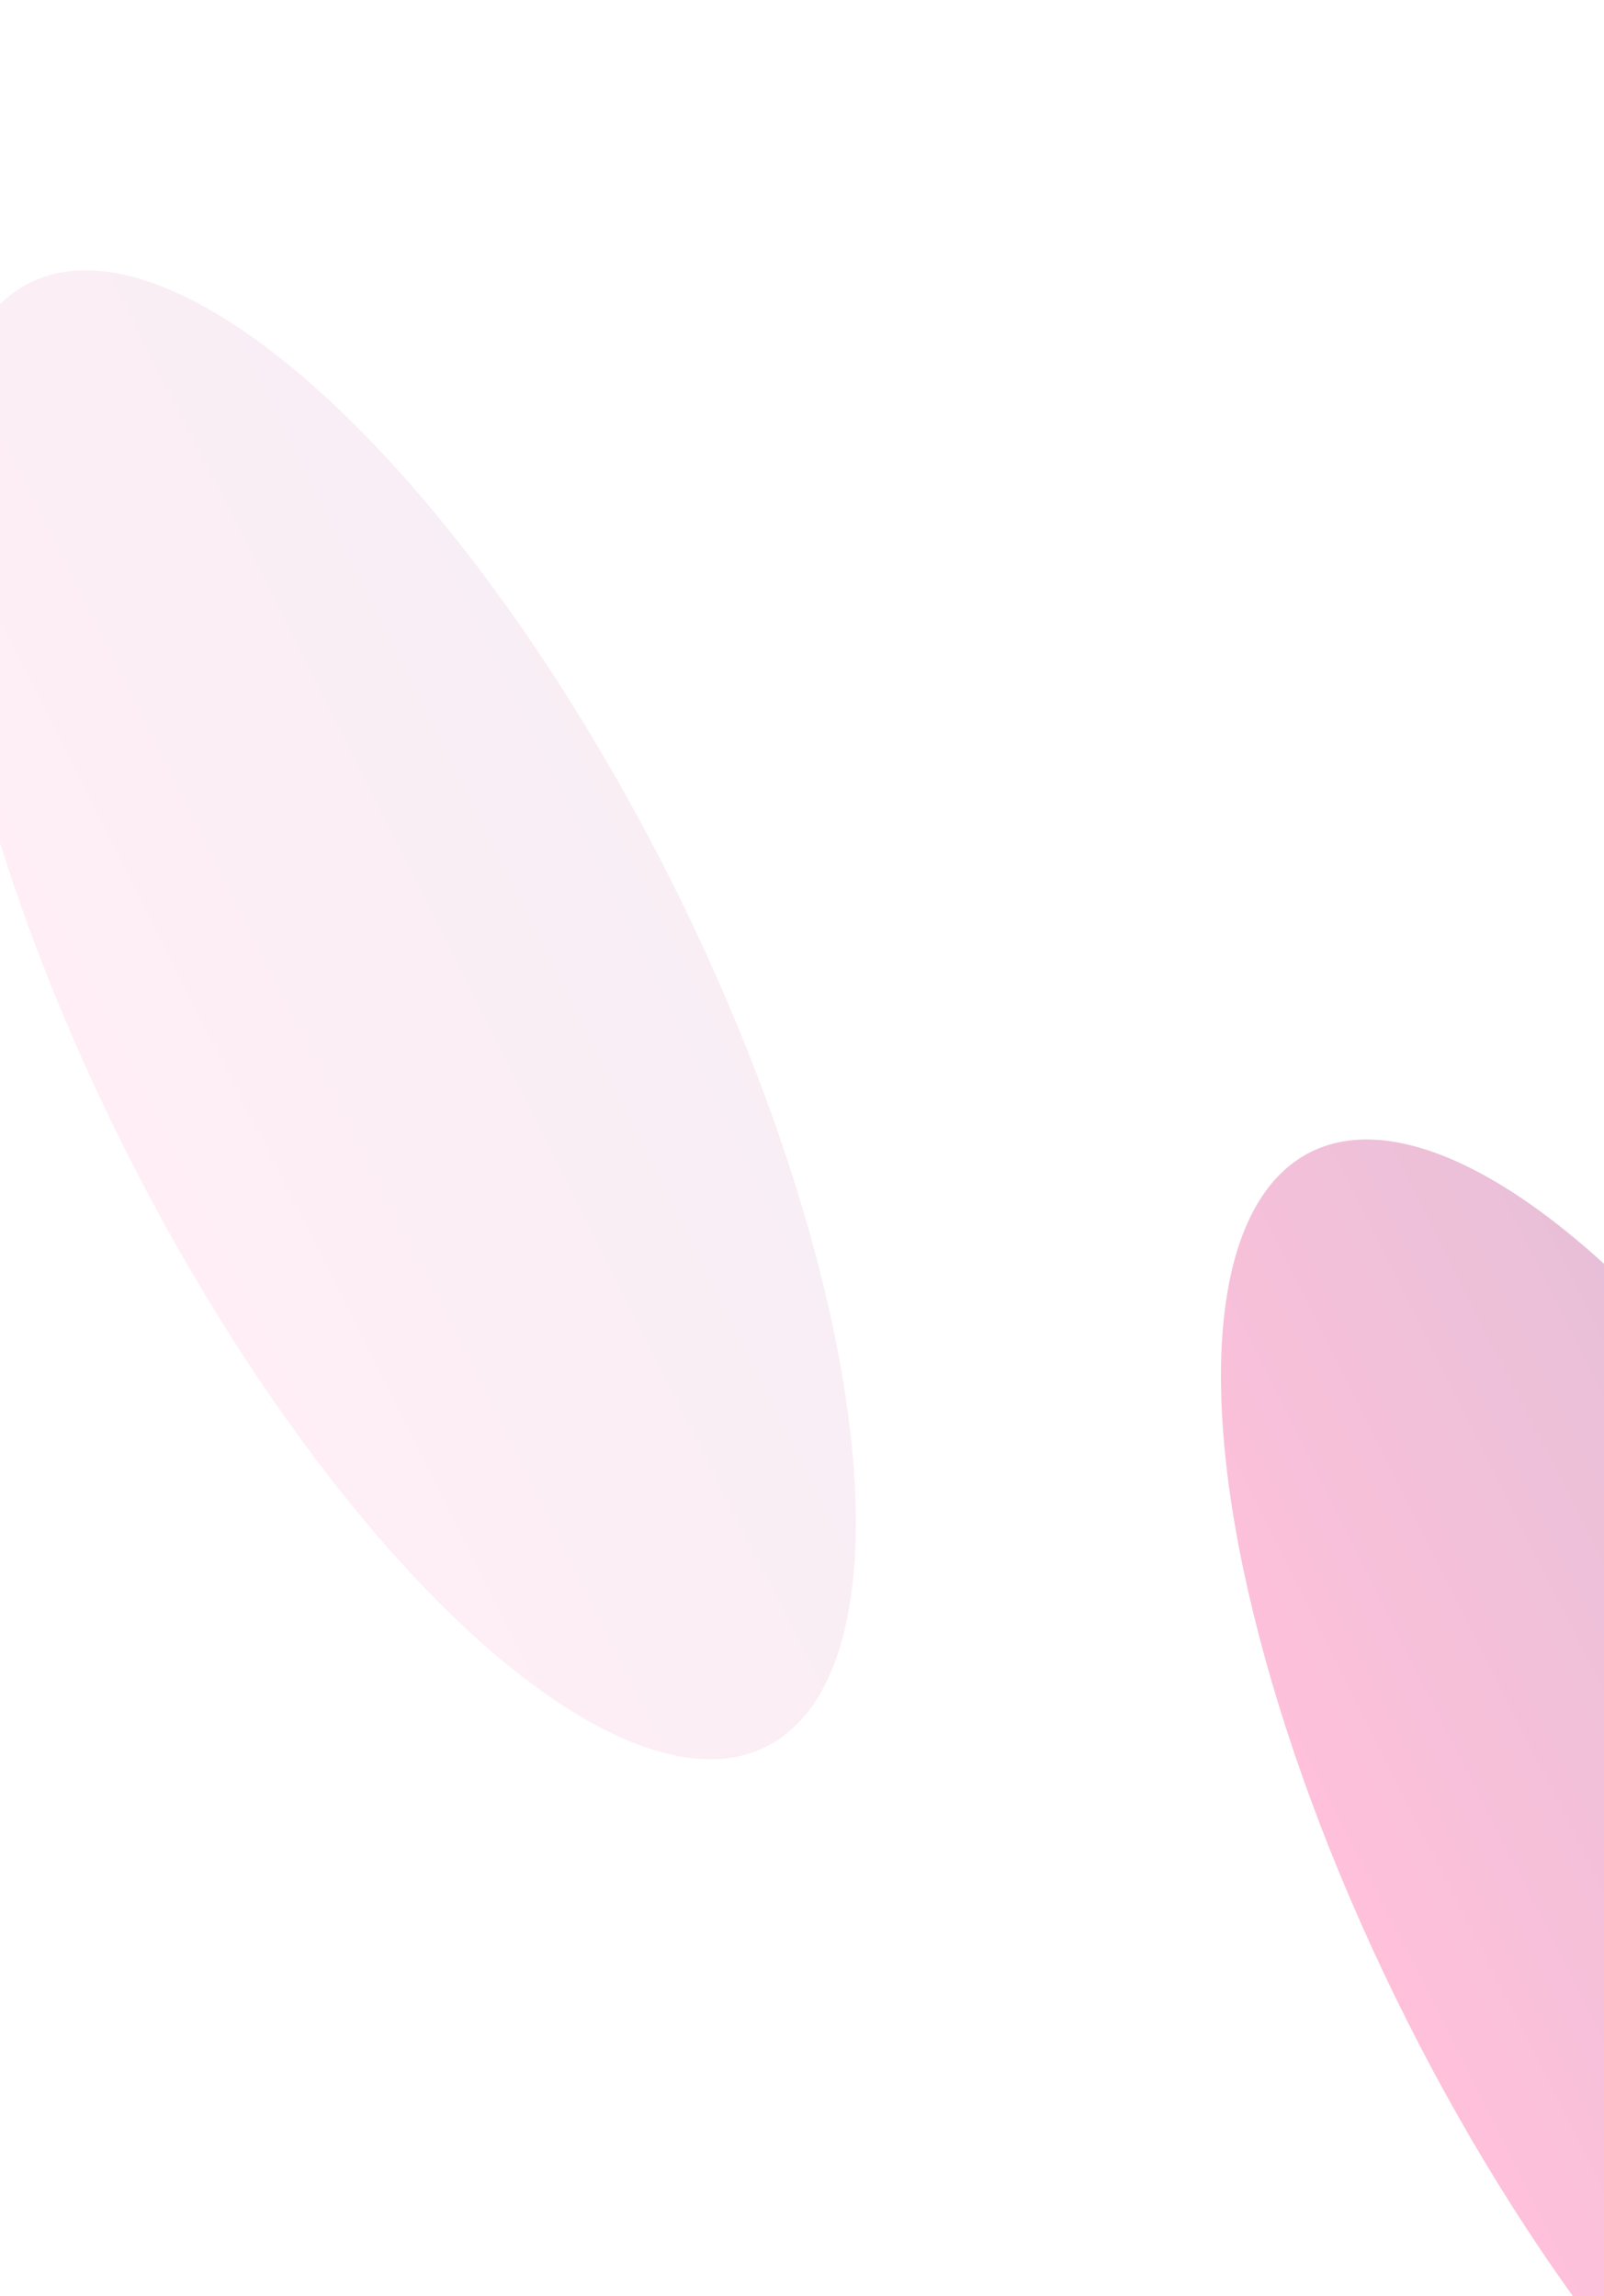<svg width="834" height="1194" viewBox="0 0 834 1194" fill="none" xmlns="http://www.w3.org/2000/svg">
    <g clip-path="url(#clip0_28067_9415)">
        <g opacity="0.07" filter="url(#filter0_f_28067_9415)">
            <ellipse cx="206.924" cy="527.695" rx="158.222" ry="426.055"
                transform="rotate(-26.726 206.924 527.695)" fill="url(#paint0_linear_28067_9415)" />
        </g>
        <g opacity="0.25" filter="url(#filter1_f_28067_9415)">
            <ellipse cx="872.924" cy="979.695" rx="158.222" ry="426.055"
                transform="rotate(-26.726 872.924 979.695)" fill="url(#paint1_linear_28067_9415)" />
        </g>
    </g>
    <defs>
        <filter id="filter0_f_28067_9415" x="-331.174" y="-159.509" width="1076.2" height="1374.41"
            filterUnits="userSpaceOnUse" color-interpolation-filters="sRGB">
            <feFlood flood-opacity="0" result="BackgroundImageFix" />
            <feBlend mode="normal" in="SourceGraphic" in2="BackgroundImageFix" result="shape" />
            <feGaussianBlur stdDeviation="150" result="effect1_foregroundBlur_28067_9415" />
        </filter>
        <filter id="filter1_f_28067_9415" x="334.826" y="292.491" width="1076.2" height="1374.41"
            filterUnits="userSpaceOnUse" color-interpolation-filters="sRGB">
            <feFlood flood-opacity="0" result="BackgroundImageFix" />
            <feBlend mode="normal" in="SourceGraphic" in2="BackgroundImageFix" result="shape" />
            <feGaussianBlur stdDeviation="150" result="effect1_foregroundBlur_28067_9415" />
        </filter>
        <linearGradient id="paint0_linear_28067_9415" x1="48.702" y1="574.812" x2="365.147"
            y2="574.812" gradientUnits="userSpaceOnUse">
            <stop stop-color="#FF036D" />
            <stop offset="1" stop-color="#930161" />
        </linearGradient>
        <linearGradient id="paint1_linear_28067_9415" x1="714.702" y1="1026.81" x2="1031.15"
            y2="1026.81" gradientUnits="userSpaceOnUse">
            <stop stop-color="#FF036D" />
            <stop offset="1" stop-color="#930161" />
        </linearGradient>
        <clipPath id="clip0_28067_9415">
            <rect width="834" height="1194" fill="white" />
        </clipPath>
    </defs>
</svg>
    